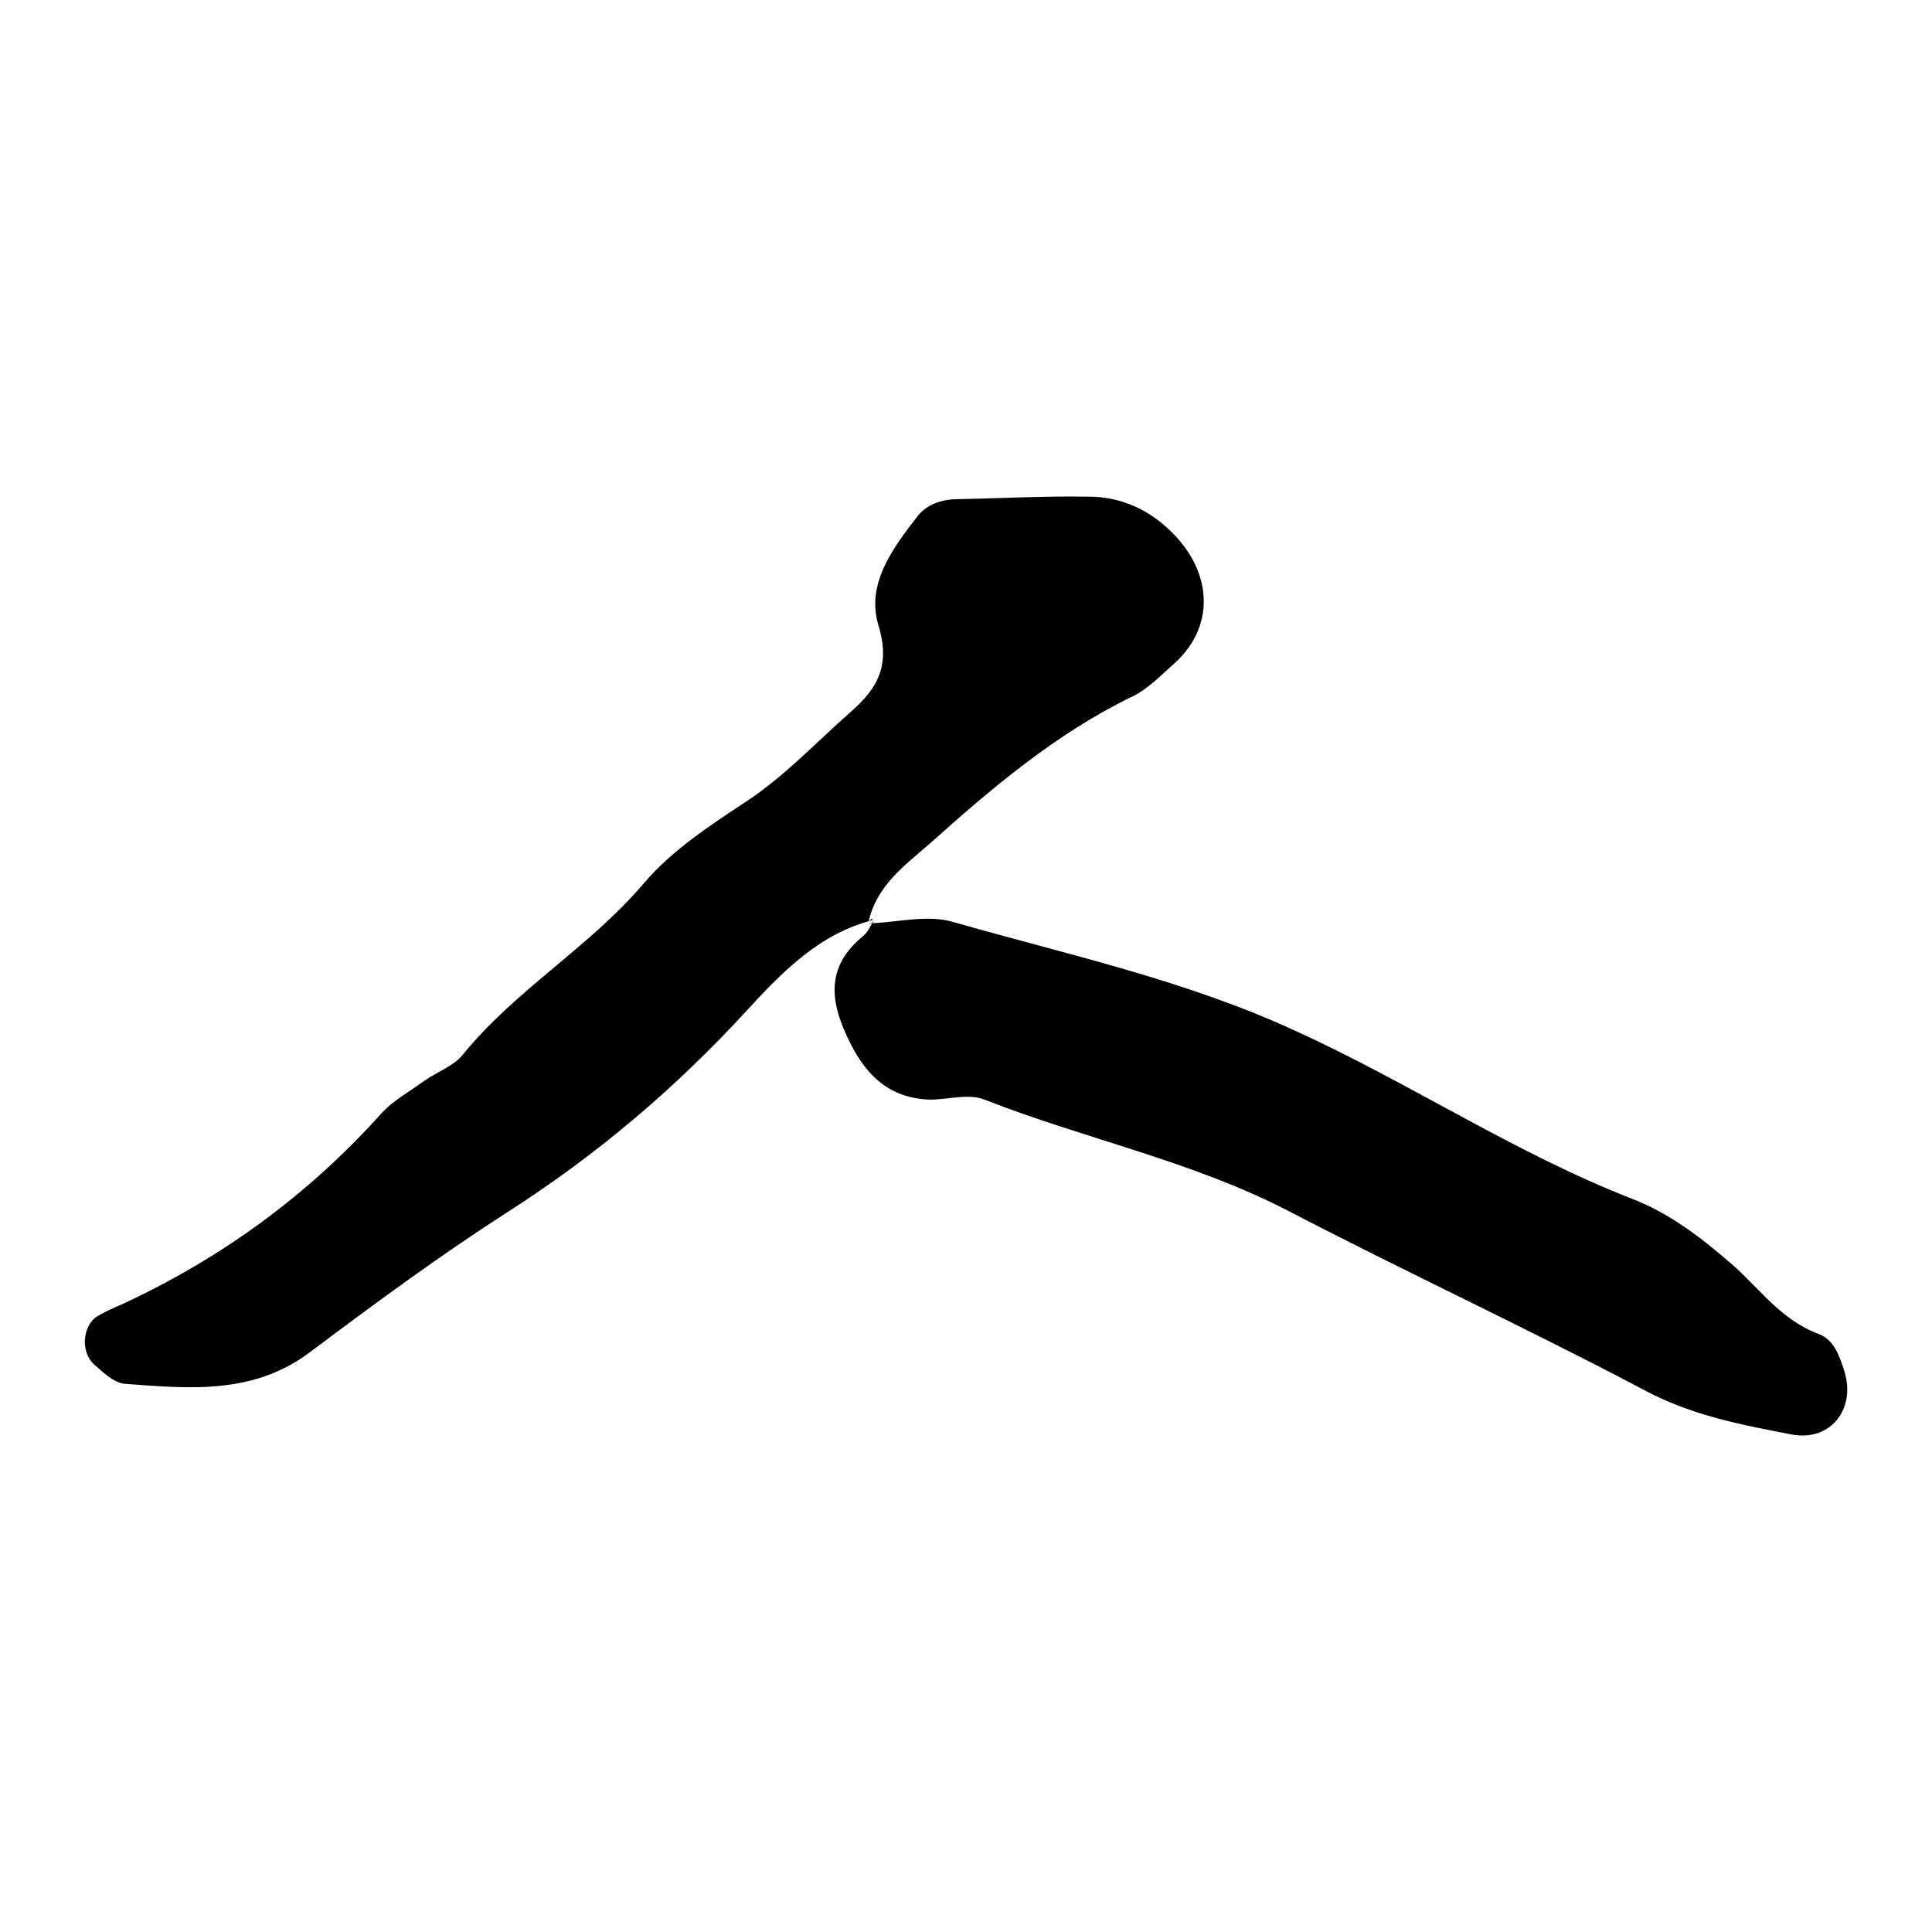 <?xml version="1.0" encoding="UTF-8"?><svg id="a" xmlns="http://www.w3.org/2000/svg" width="24" height="24" viewBox="0 0 24 24"><defs><style>.c{fill:#000;stroke-width:0px;}</style></defs><path class="c" d="M10.84,11.43c-.66.17-1.12.64-1.56,1.12-.89.97-1.87,1.8-2.98,2.51-.84.54-1.64,1.13-2.44,1.73-.71.54-1.51.46-2.31.4-.13-.01-.27-.14-.38-.24-.17-.15-.15-.48.04-.6.1-.06.2-.1.31-.15,1.23-.57,2.3-1.35,3.21-2.36.15-.17.36-.28.55-.42.16-.11.36-.18.47-.32.66-.81,1.57-1.33,2.25-2.13.34-.4.81-.71,1.25-1,.49-.32.88-.74,1.31-1.12.36-.31.5-.6.35-1.09-.15-.51.18-.95.49-1.35.13-.16.32-.21.52-.21.54-.01,1.07-.04,1.61-.03.35,0,.68.13.95.37.58.51.64,1.22.11,1.7-.17.15-.34.33-.54.42-.94.46-1.73,1.13-2.5,1.82-.31.27-.66.52-.76.97l.04-.04Z"/><path class="c" d="M10.8,11.47c.34-.01.71-.11,1.03-.02,1.43.41,2.88.72,4.25,1.35,1.43.65,2.73,1.52,4.19,2.09.47.18.87.49,1.25.82.34.3.61.69,1.07.86.19.07.26.27.32.46.15.47-.17.88-.65.79-.63-.12-1.26-.24-1.85-.56-1.46-.77-2.95-1.46-4.41-2.22-1.2-.62-2.52-.89-3.77-1.38-.2-.08-.45,0-.68,0-.53-.02-.82-.33-1.03-.79-.22-.47-.24-.88.2-1.24.06-.05.09-.12.13-.19,0,0-.04.04-.04.04Z"/></svg>